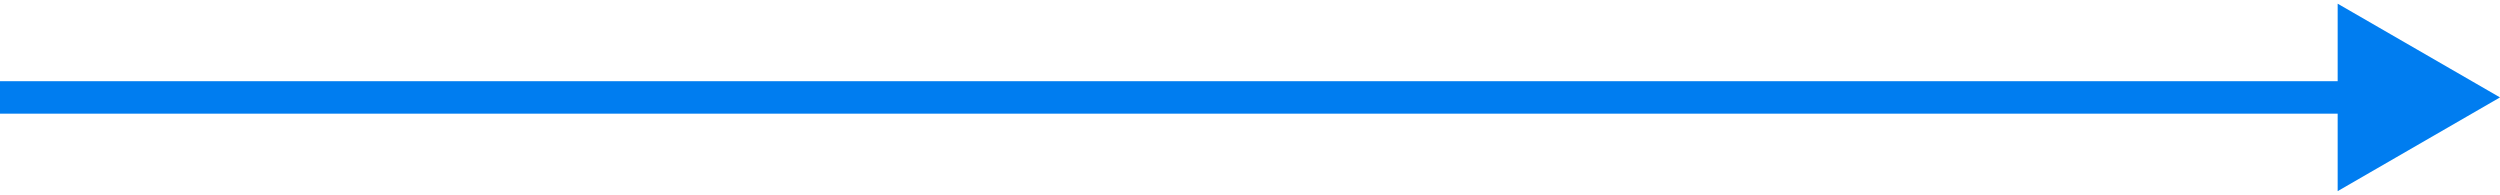 <svg width="154" height="12" viewBox="0 0 154 12" fill="none" xmlns="http://www.w3.org/2000/svg">
<path d="M154 6L144 0.227L144 11.774L154 6ZM0 6L-8.74228e-08 7L145 7L145 6L145 5L8.74228e-08 5L0 6Z" fill="#007DF0"/>
</svg>
